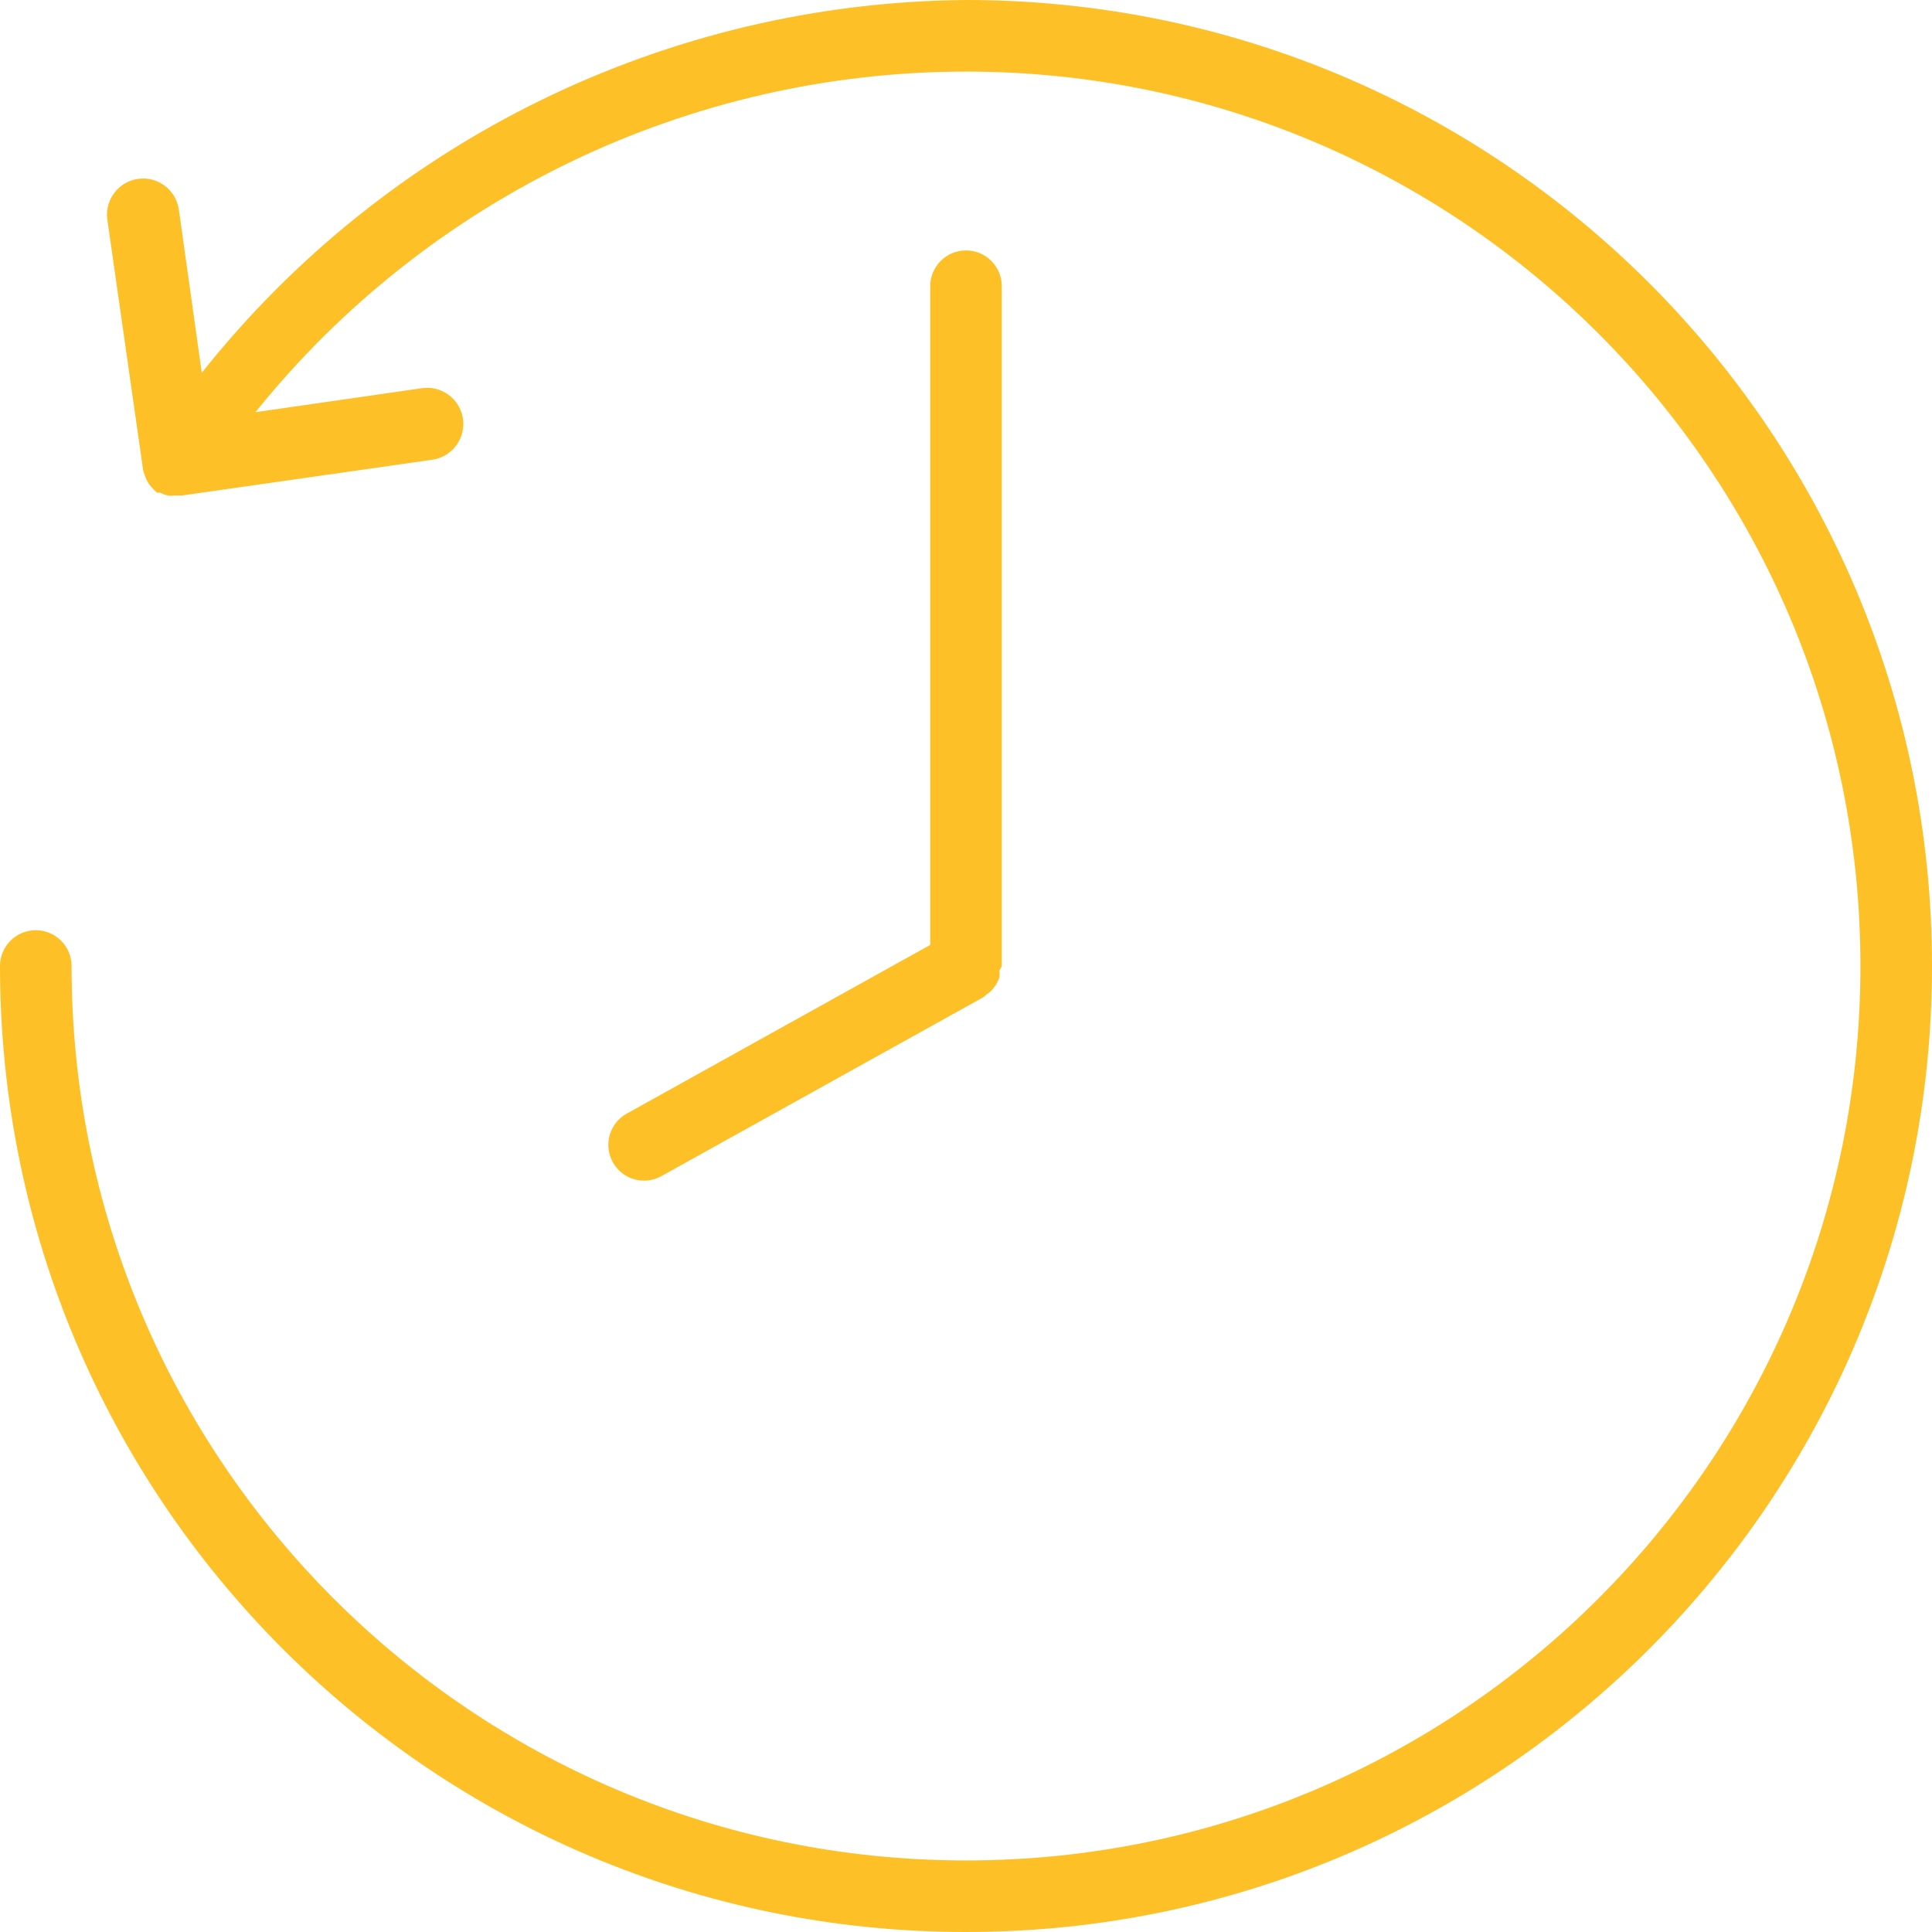 <svg width="48" height="48" viewBox="0 0 48 48" fill="none" xmlns="http://www.w3.org/2000/svg">
<path d="M24 0C16.597 0.061 9.618 3.465 5.013 9.262L4.444 5.209C4.376 4.718 3.922 4.376 3.431 4.444C2.94 4.513 2.598 4.967 2.667 5.458L3.556 11.68C3.565 11.726 3.58 11.771 3.6 11.813C3.617 11.876 3.644 11.936 3.68 11.991C3.701 12.026 3.725 12.059 3.751 12.089C3.804 12.142 3.849 12.196 3.902 12.24C3.956 12.284 3.902 12.24 3.902 12.24H3.982C4.041 12.273 4.103 12.297 4.169 12.311C4.213 12.319 4.258 12.319 4.302 12.311H4.391H4.516L10.738 11.422C11.055 11.378 11.325 11.167 11.445 10.87C11.566 10.573 11.518 10.234 11.321 9.981C11.124 9.728 10.806 9.6 10.489 9.644L6.347 10.24C10.648 4.894 17.138 1.782 24 1.778C36.273 1.778 46.222 11.727 46.222 24C46.222 36.273 36.273 46.222 24 46.222C11.727 46.222 1.778 36.273 1.778 24C1.778 23.509 1.38 23.111 0.889 23.111C0.398 23.111 0 23.509 0 24C0 37.255 10.745 48 24 48C37.255 48 48 37.255 48 24C48 10.745 37.255 0 24 0V0Z" fill="#FDC027"/>
<path d="M16 29.333C16.153 29.333 16.303 29.293 16.436 29.218L24.436 24.773L24.516 24.702C24.571 24.671 24.619 24.628 24.658 24.578C24.695 24.537 24.728 24.492 24.756 24.445C24.783 24.396 24.807 24.345 24.827 24.293C24.839 24.235 24.839 24.174 24.827 24.116C24.852 24.08 24.873 24.041 24.889 24V7.111C24.889 6.62 24.491 6.222 24 6.222C23.509 6.222 23.111 6.62 23.111 7.111V23.476L15.564 27.671C15.214 27.87 15.041 28.28 15.143 28.67C15.245 29.06 15.597 29.332 16 29.333Z" fill="#FDC027"/>
</svg>
